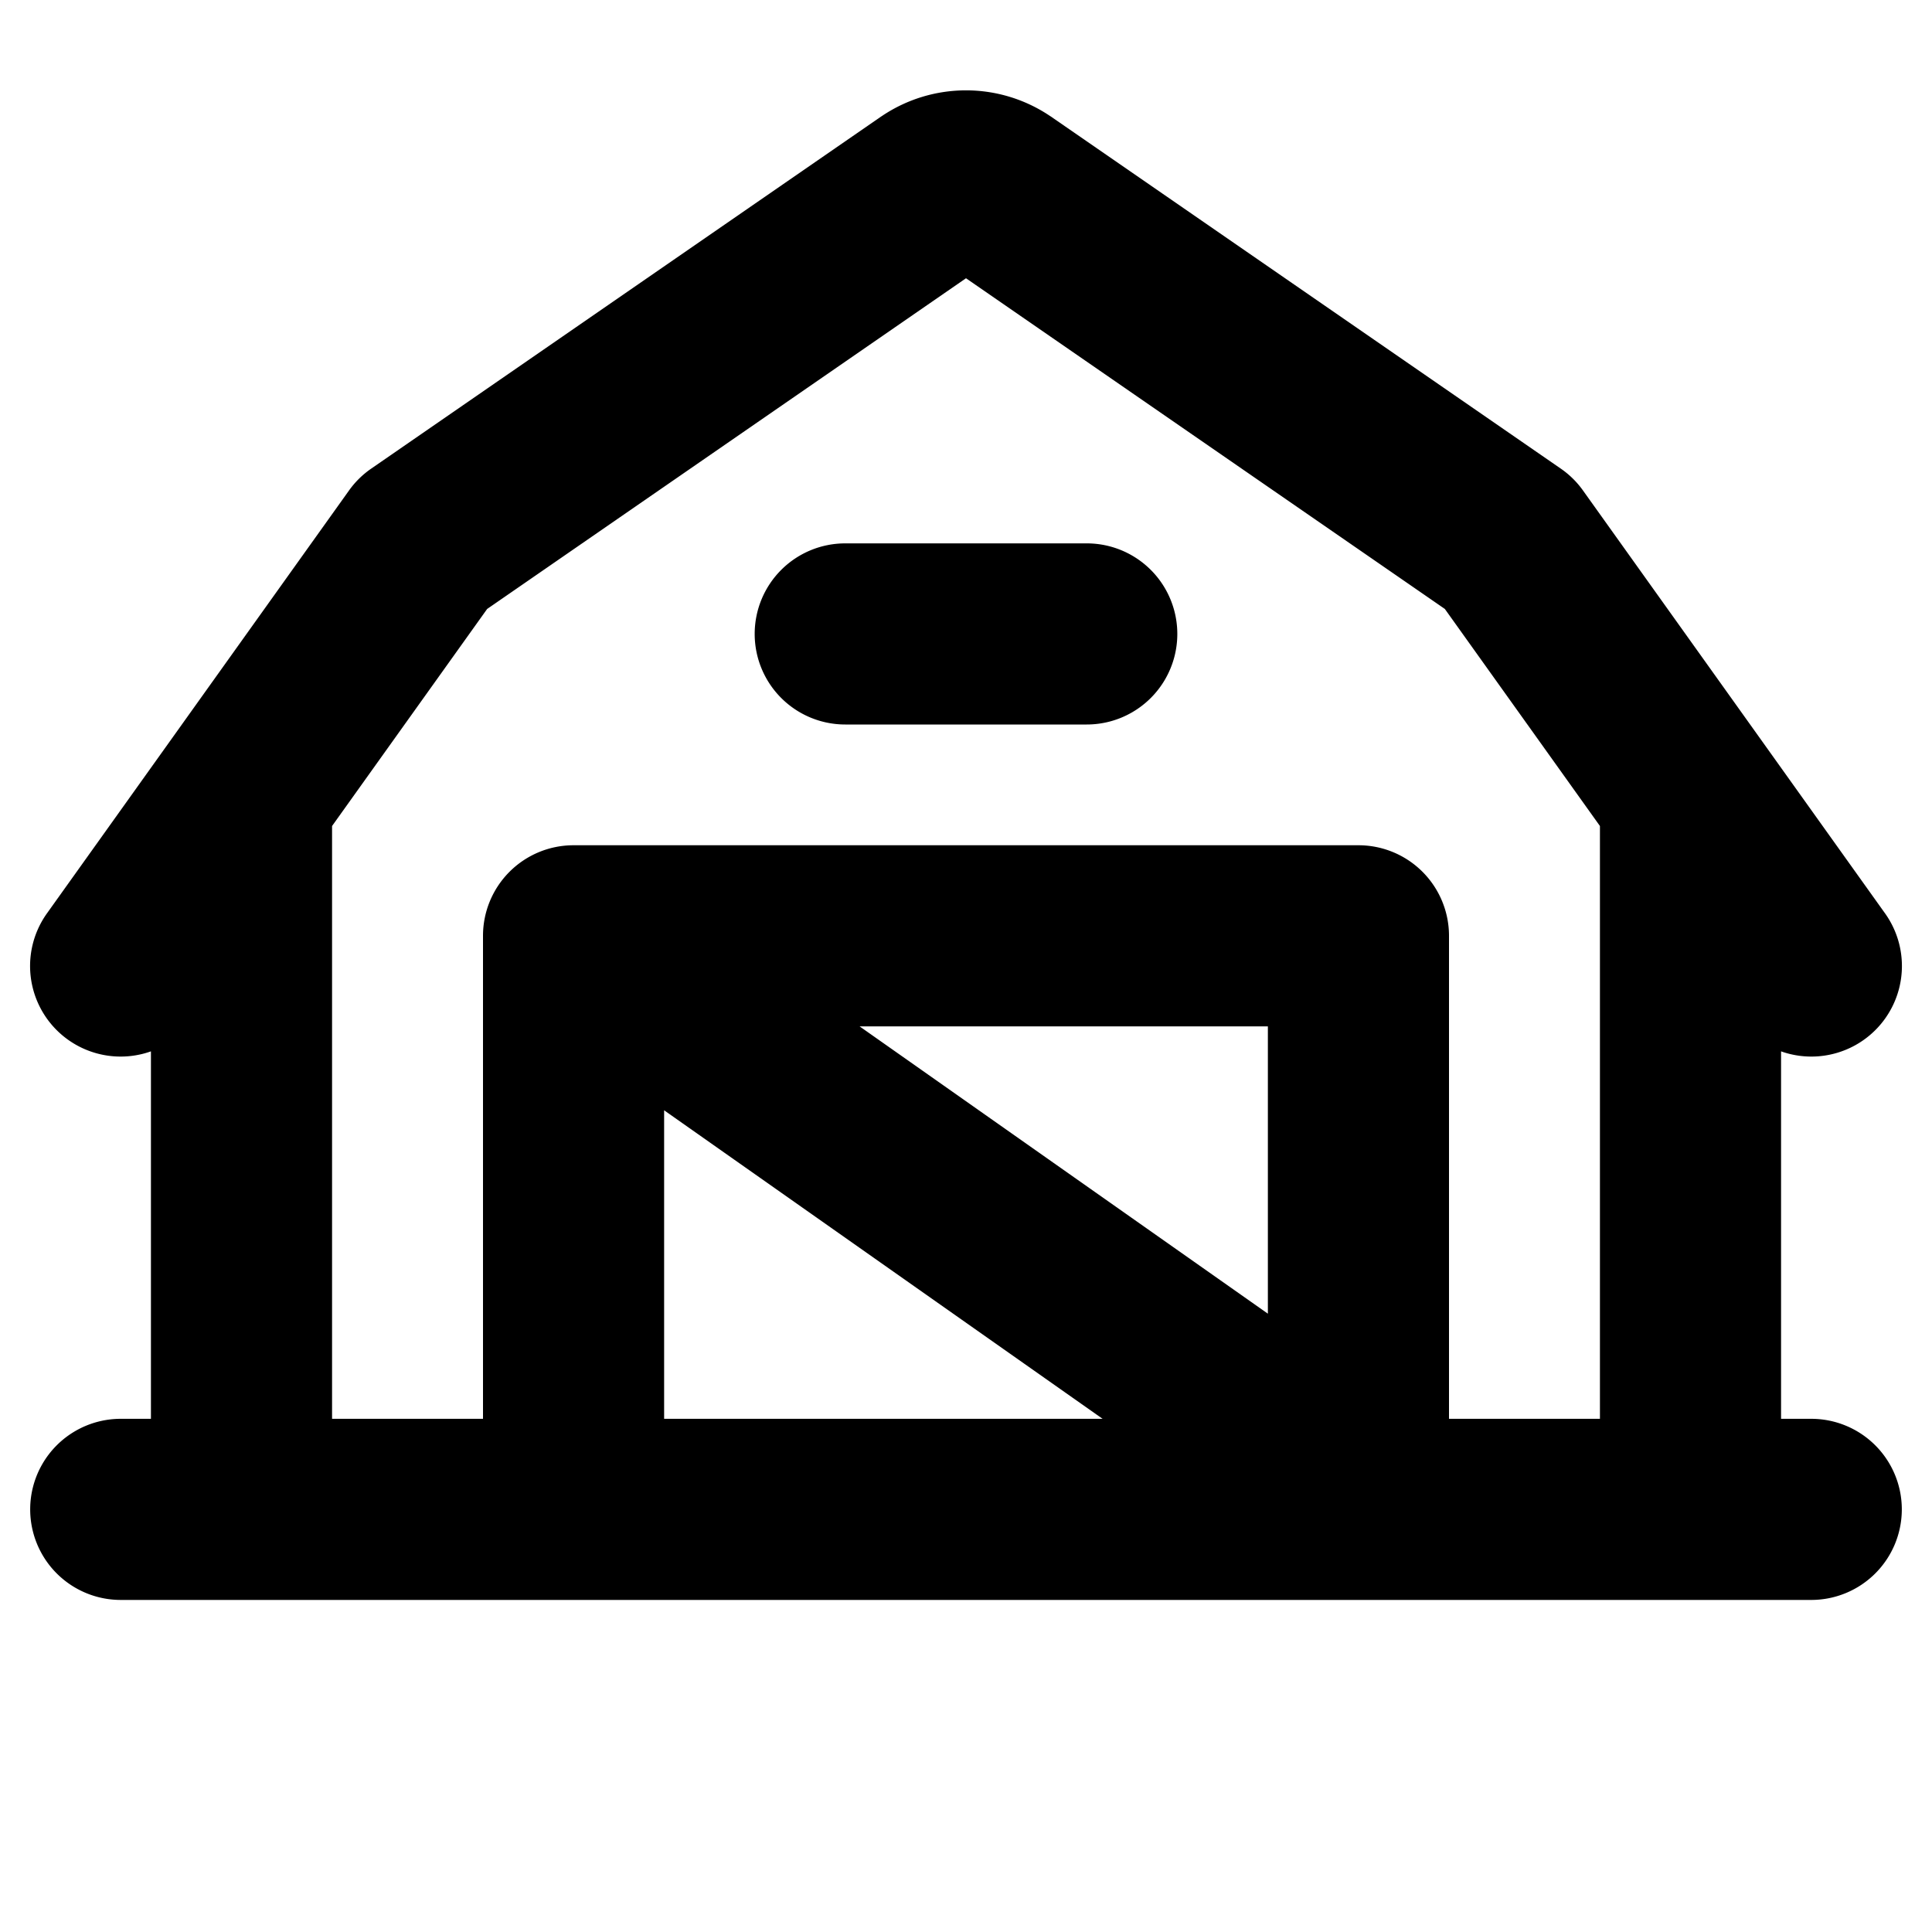 <svg xmlns="http://www.w3.org/2000/svg" viewBox="0 0 256 256" fill="currentColor"><path d="M100,84a12,12,0,0,1,12-12h32a12,12,0,0,1,0,24H112A12,12,0,0,1,100,84ZM252,200a12,12,0,0,1-12,12H16a12,12,0,0,1,0-24h4V139.31A12,12,0,0,1,6.24,121l40-56a11.91,11.91,0,0,1,2.94-2.9l67.56-46.65.17-.11a19.94,19.94,0,0,1,22.18,0l.17.11,67.56,46.65a11.91,11.91,0,0,1,2.94,2.9l40,56A12,12,0,0,1,236,139.31V188h4A12,12,0,0,1,252,200ZM44,188H64V124a12,12,0,0,1,12-12H180a12,12,0,0,1,12,12v64h20V109.45L191.45,80.69,128,36.87,64.55,80.69,44,109.45Zm124-52H113.9L168,174.07ZM88,188h58.1L88,147.12Z"/></svg>